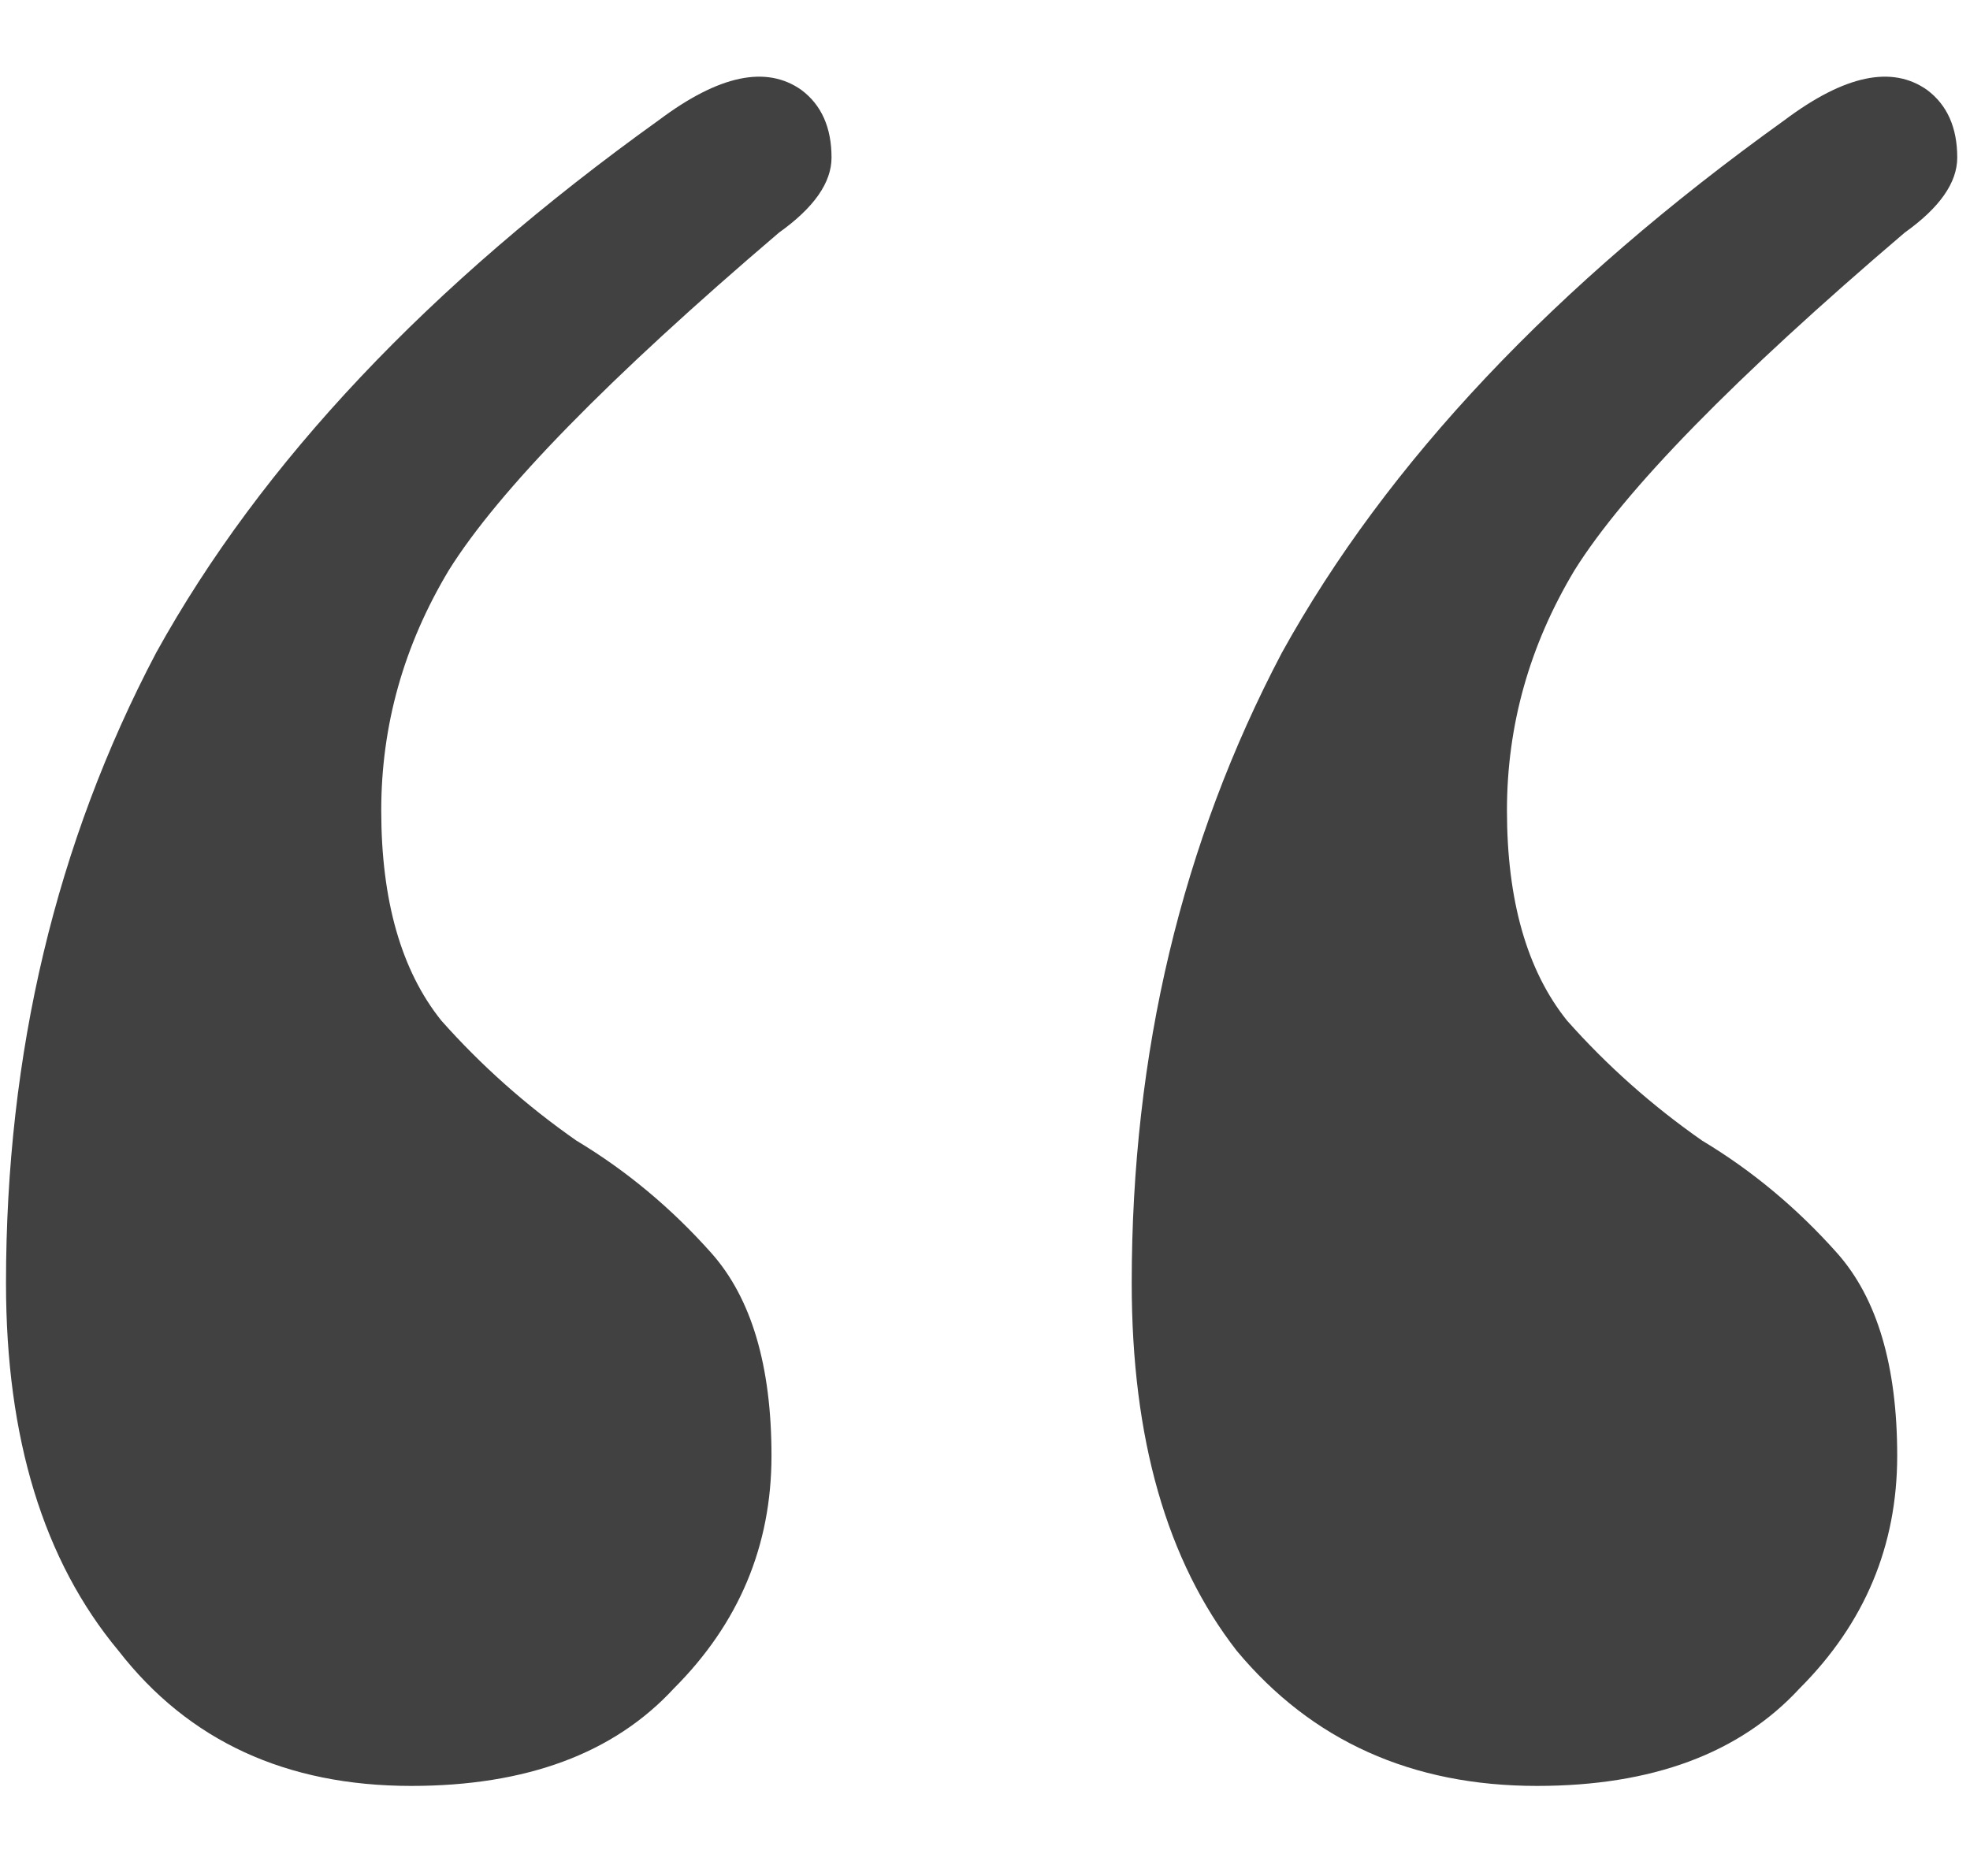 <?xml version="1.0" encoding="UTF-8"?> <svg xmlns="http://www.w3.org/2000/svg" width="21" height="20" viewBox="0 0 21 20" fill="none"><path d="M4.384 19.04C3.05 19.04 2.01 18.56 1.264 17.6C0.464 16.64 0.064 15.334 0.064 13.68C0.064 11.227 0.597 8.987 1.664 6.96C2.784 4.934 4.57 3.04 7.024 1.28C7.664 0.8 8.17 0.694 8.544 0.96C8.757 1.12 8.864 1.36 8.864 1.68C8.864 1.947 8.677 2.214 8.304 2.48C6.49 4.027 5.317 5.227 4.784 6.08C4.304 6.88 4.064 7.734 4.064 8.64C4.064 9.6 4.277 10.347 4.704 10.88C5.13 11.36 5.61 11.787 6.144 12.16C6.677 12.48 7.157 12.88 7.584 13.36C8.01 13.84 8.224 14.56 8.224 15.52C8.224 16.48 7.877 17.307 7.184 18C6.544 18.694 5.61 19.04 4.384 19.04ZM16.384 19.04C15.05 19.04 13.984 18.56 13.184 17.6C12.437 16.64 12.064 15.334 12.064 13.68C12.064 11.227 12.597 8.987 13.664 6.96C14.784 4.934 16.57 3.04 19.024 1.28C19.664 0.8 20.17 0.694 20.544 0.96C20.757 1.12 20.864 1.36 20.864 1.68C20.864 1.947 20.677 2.214 20.304 2.48C18.49 4.027 17.317 5.227 16.784 6.08C16.304 6.88 16.064 7.734 16.064 8.64C16.064 9.6 16.277 10.347 16.704 10.88C17.13 11.36 17.61 11.787 18.144 12.16C18.677 12.48 19.157 12.88 19.584 13.36C20.01 13.84 20.224 14.56 20.224 15.52C20.224 16.48 19.877 17.307 19.184 18C18.544 18.694 17.61 19.04 16.384 19.04Z" fill="#414141"></path></svg> 